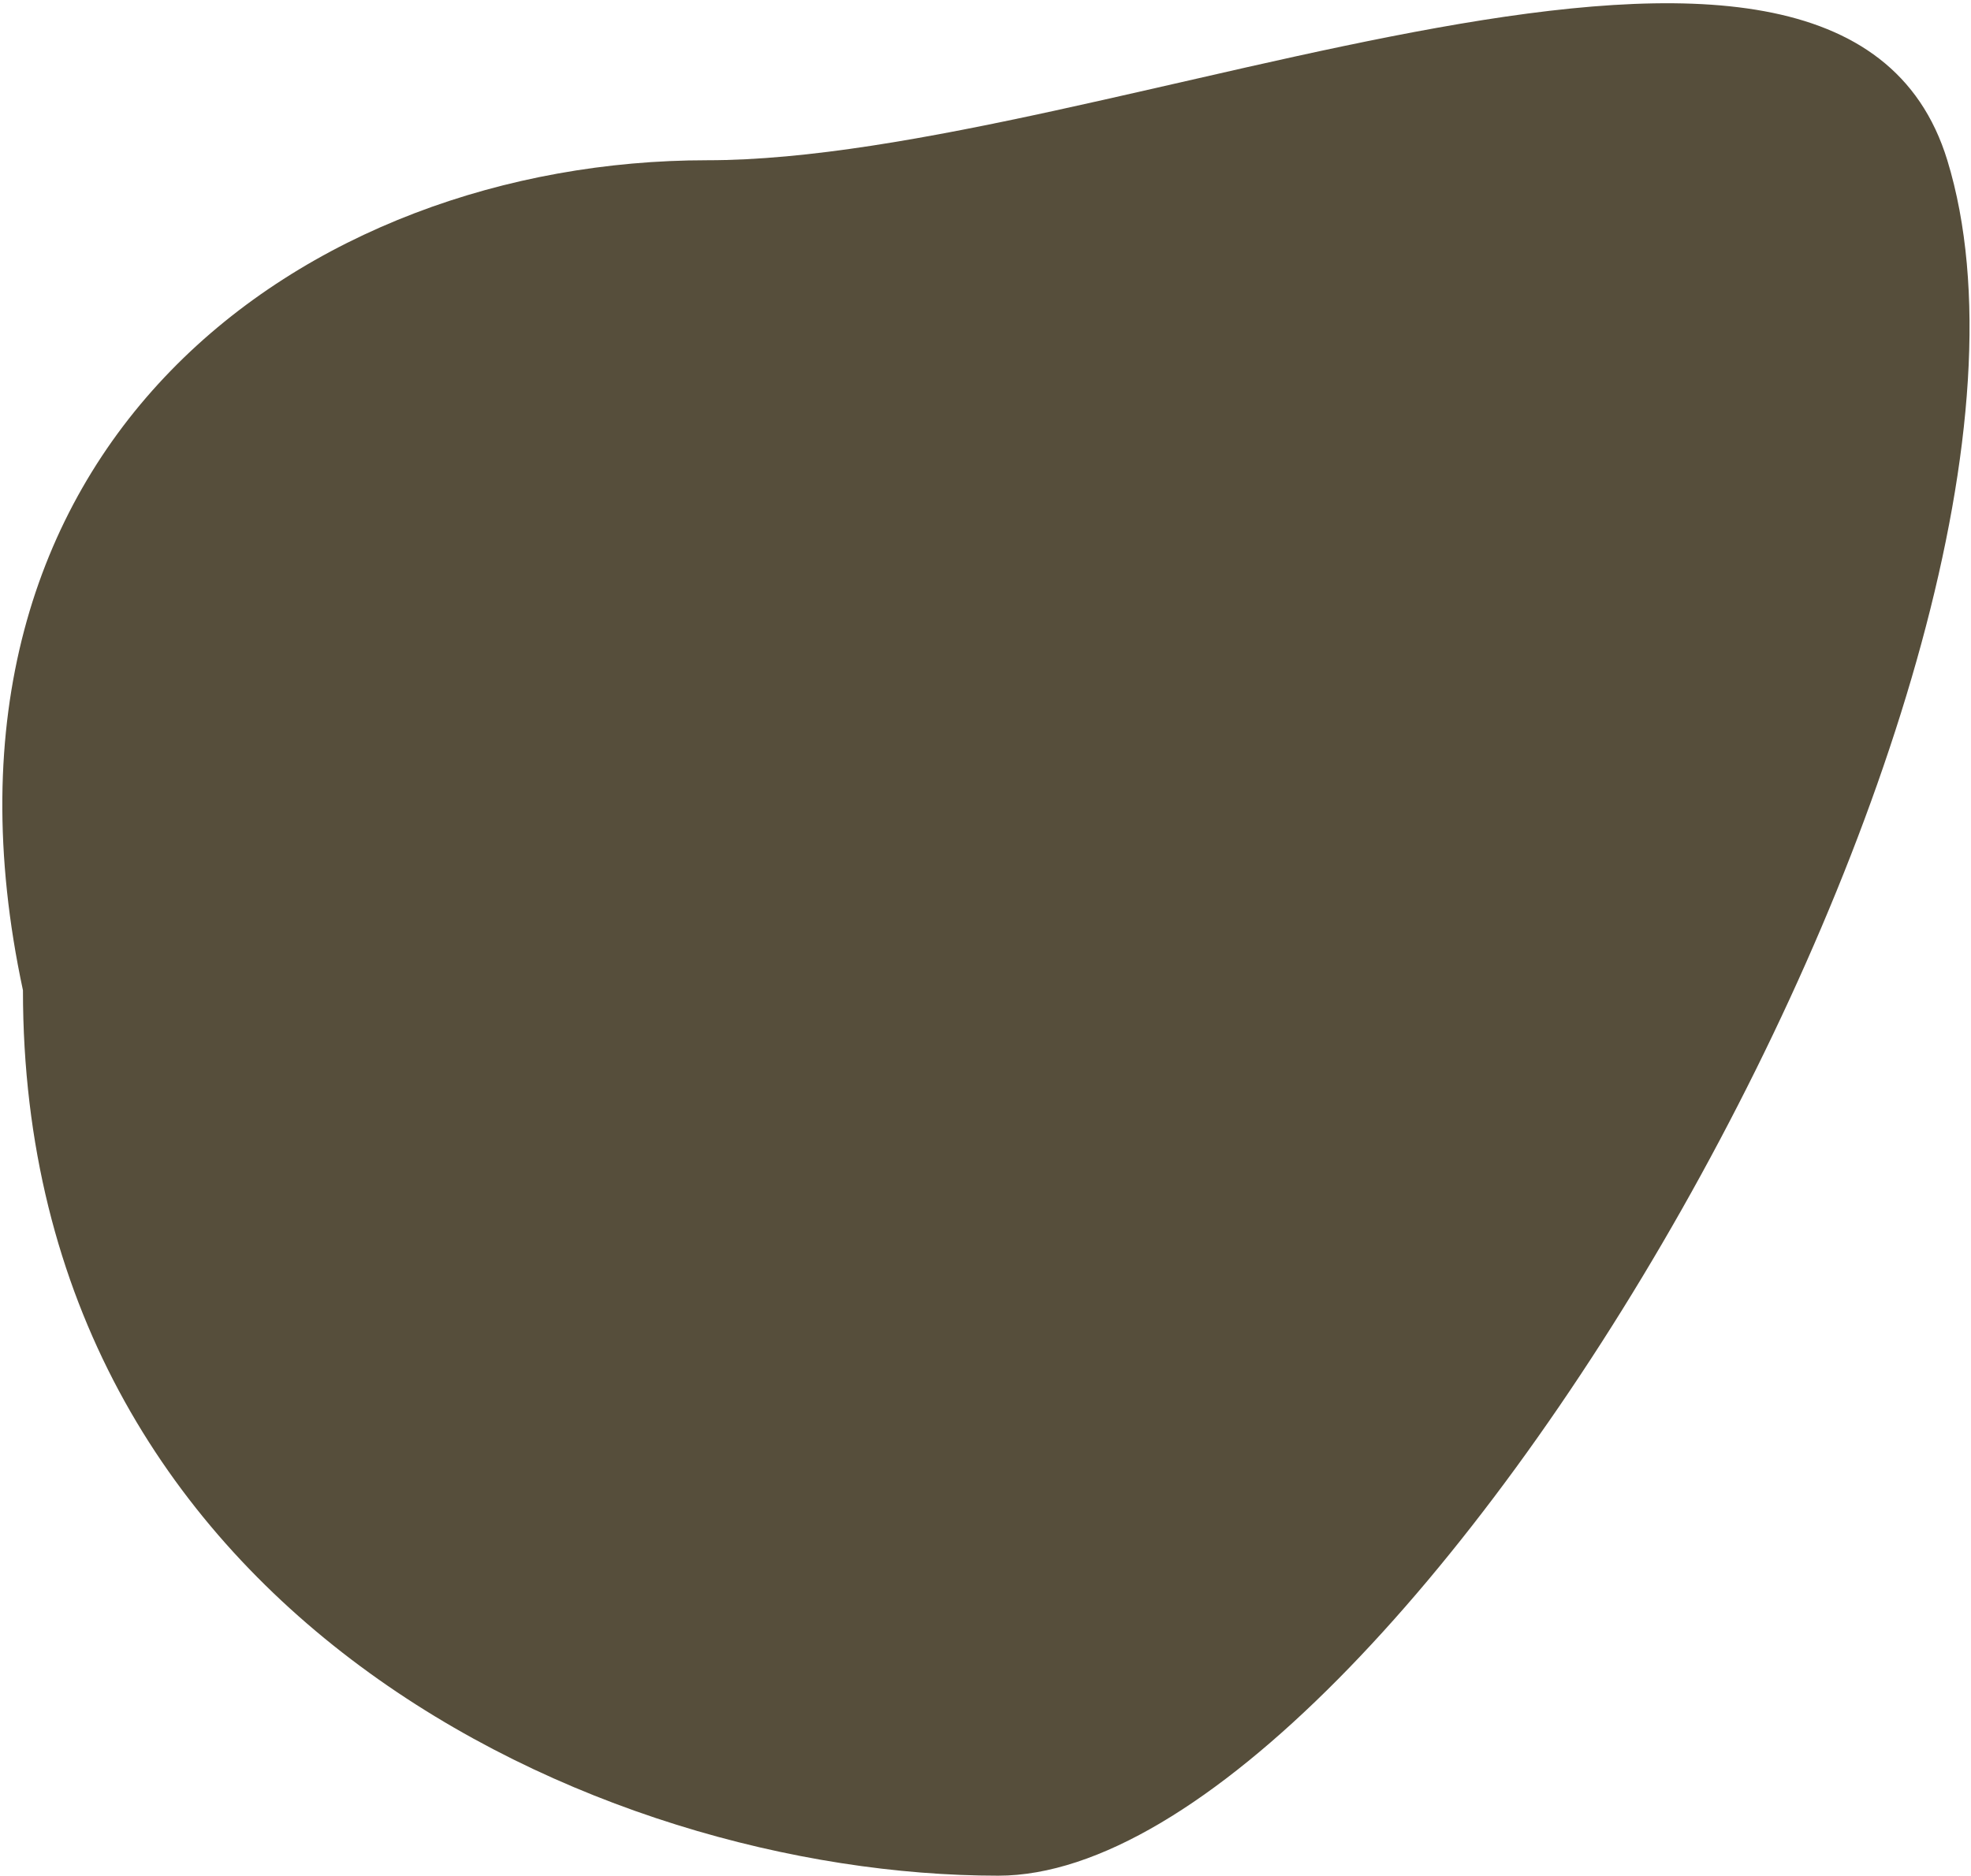 <svg width="522" height="497" viewBox="0 0 522 497" fill="none" xmlns="http://www.w3.org/2000/svg">
<path d="M515.726 42.448C557.094 177.554 370.687 496.86 264.381 496.86C158.074 496.86 6.078 426.97 6.078 262.322C-24.857 117.824 81.001 42.448 187.308 42.448C293.614 42.448 487.075 -51.124 515.726 42.448Z" fill="#564E3B"/>
</svg>
